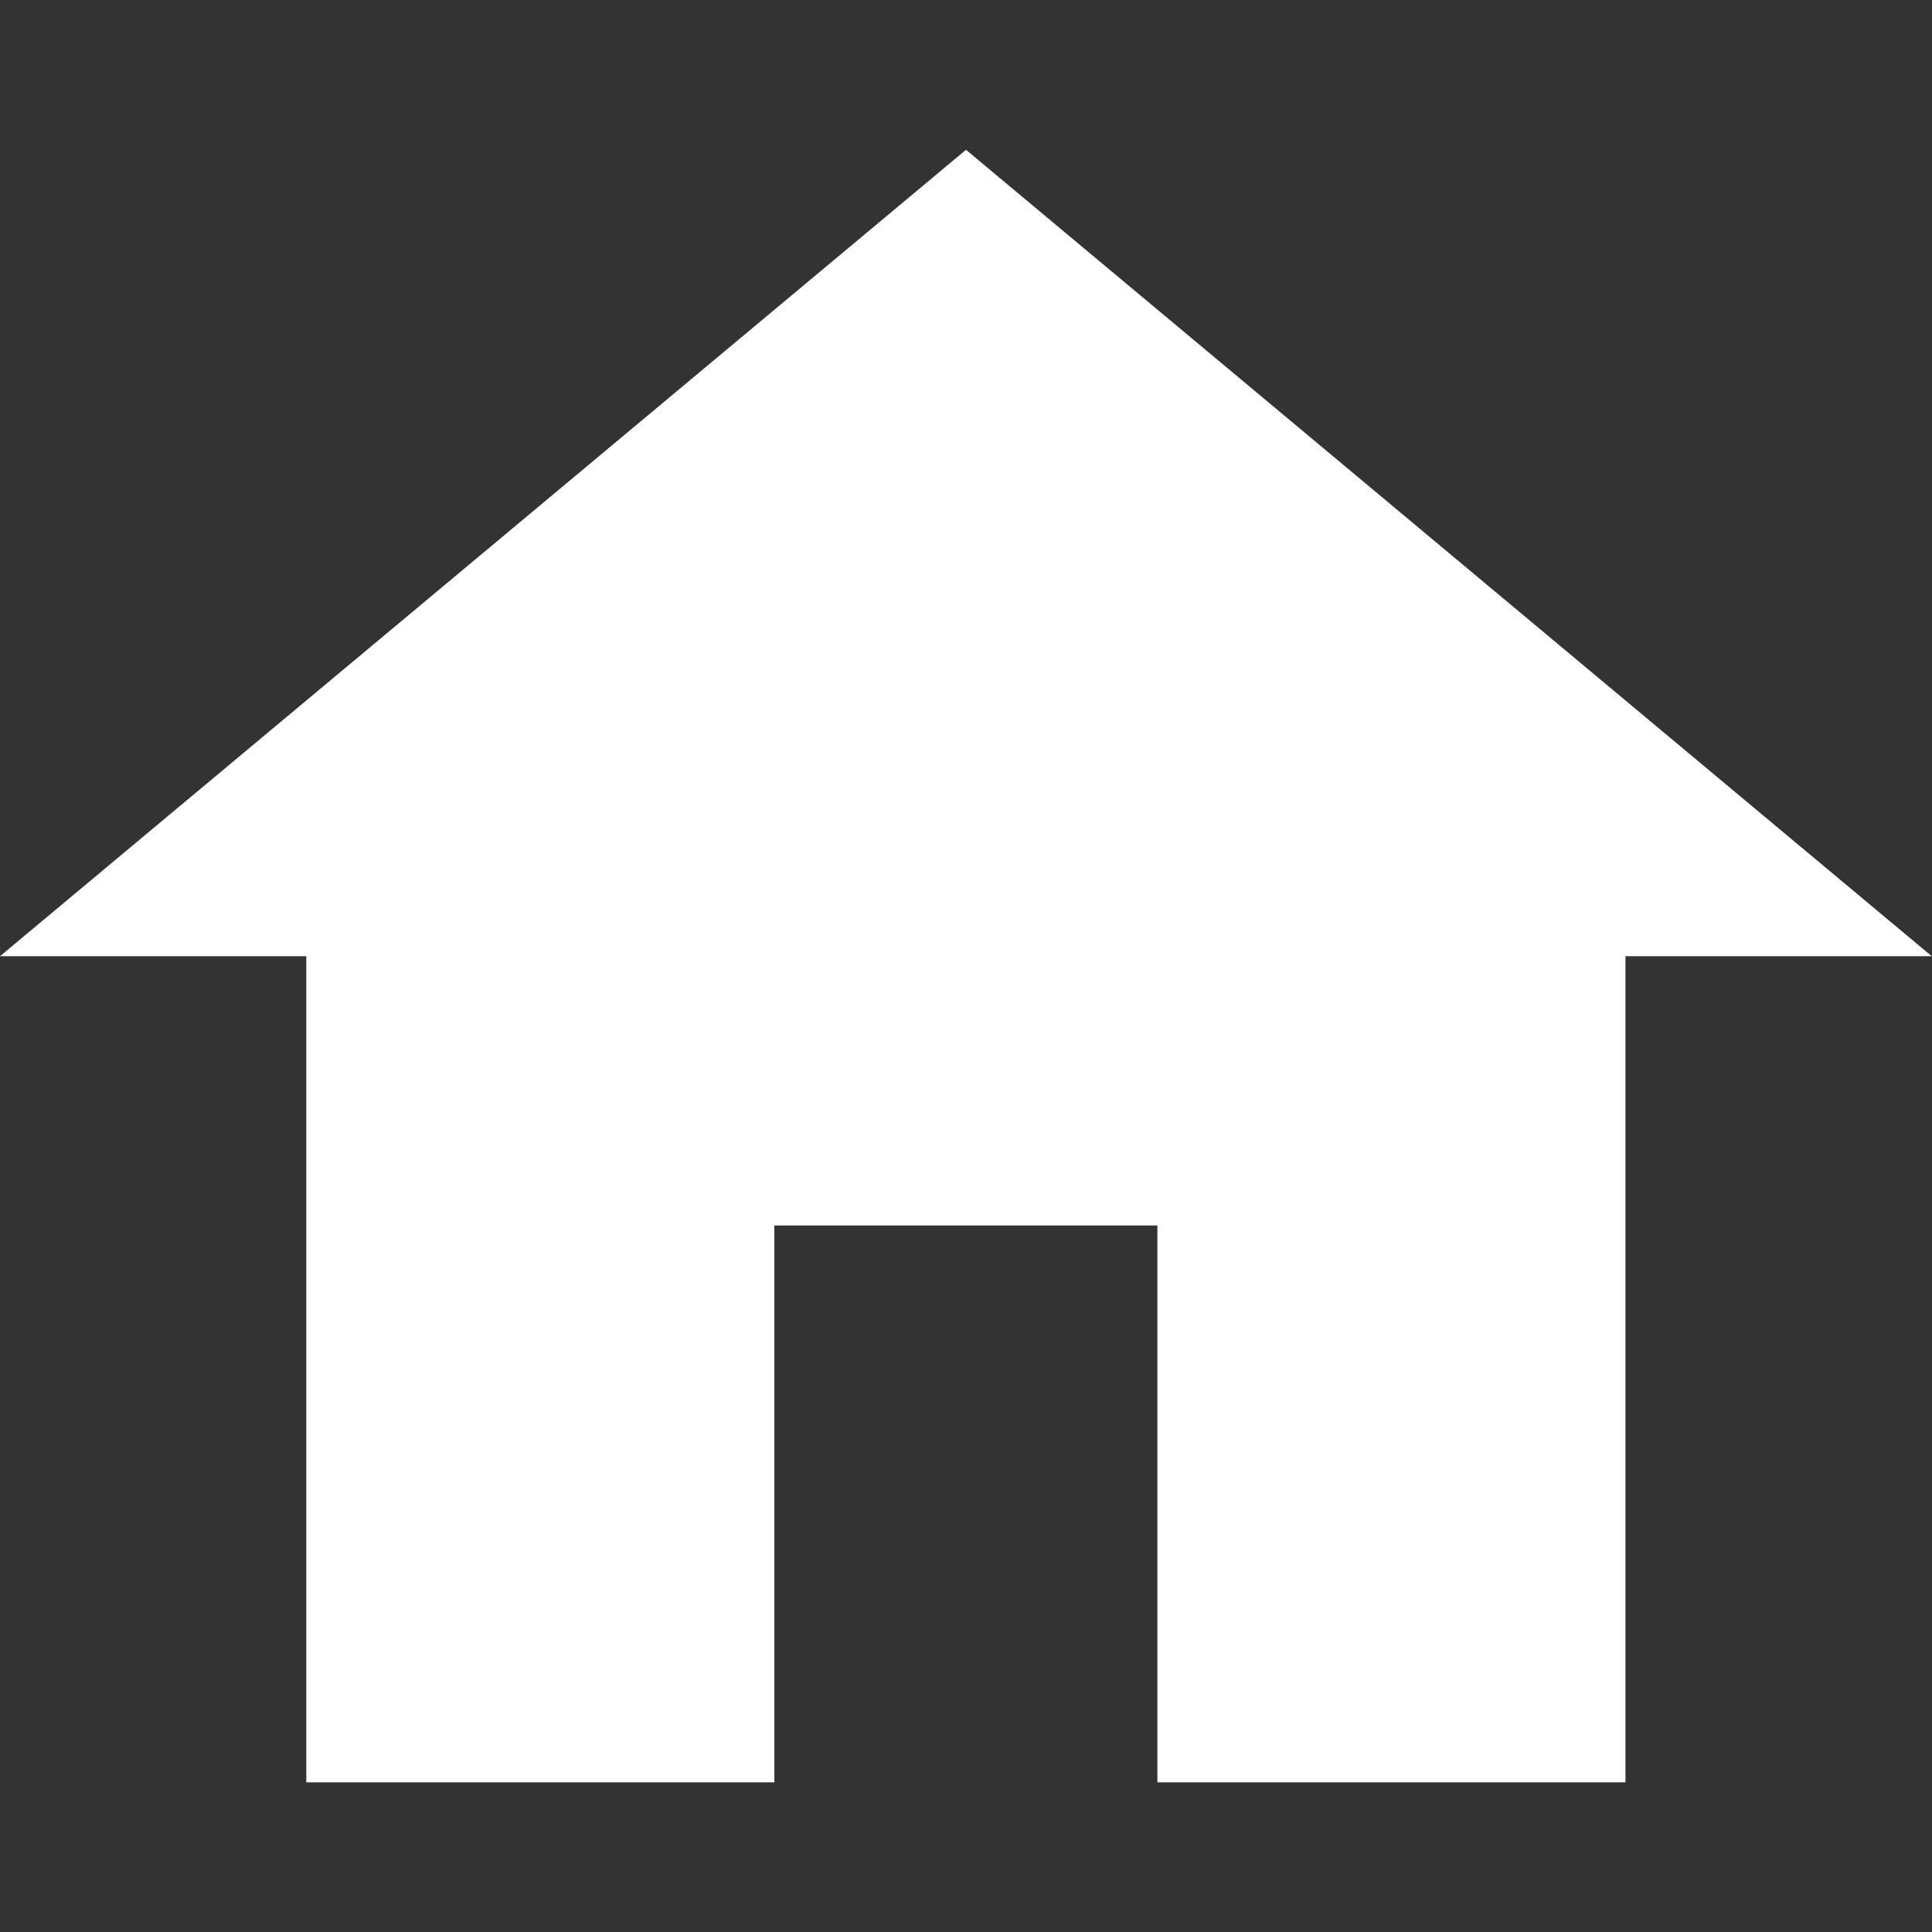 <svg xmlns="http://www.w3.org/2000/svg" width="15" height="15" viewBox="0 0 15 15">
    <rect x="0" y="0" width="15" height="15" fill="#333333" stroke="none"/>
    <g data-name="home ico">
        <path transform="rotate(-90 7.5 7.5)" style="fill:none" d="M0 0h15v15H0z"/>
        <path data-name="패스 270" d="m1003.756 1486.184-7.5 6.261h2.378v6.414h3.634v-4.323h2.974v4.323h3.634v-6.414h2.378z" transform="translate(-996.256 -1485.021)" style="fill:#fff"/>
    </g>
</svg>
